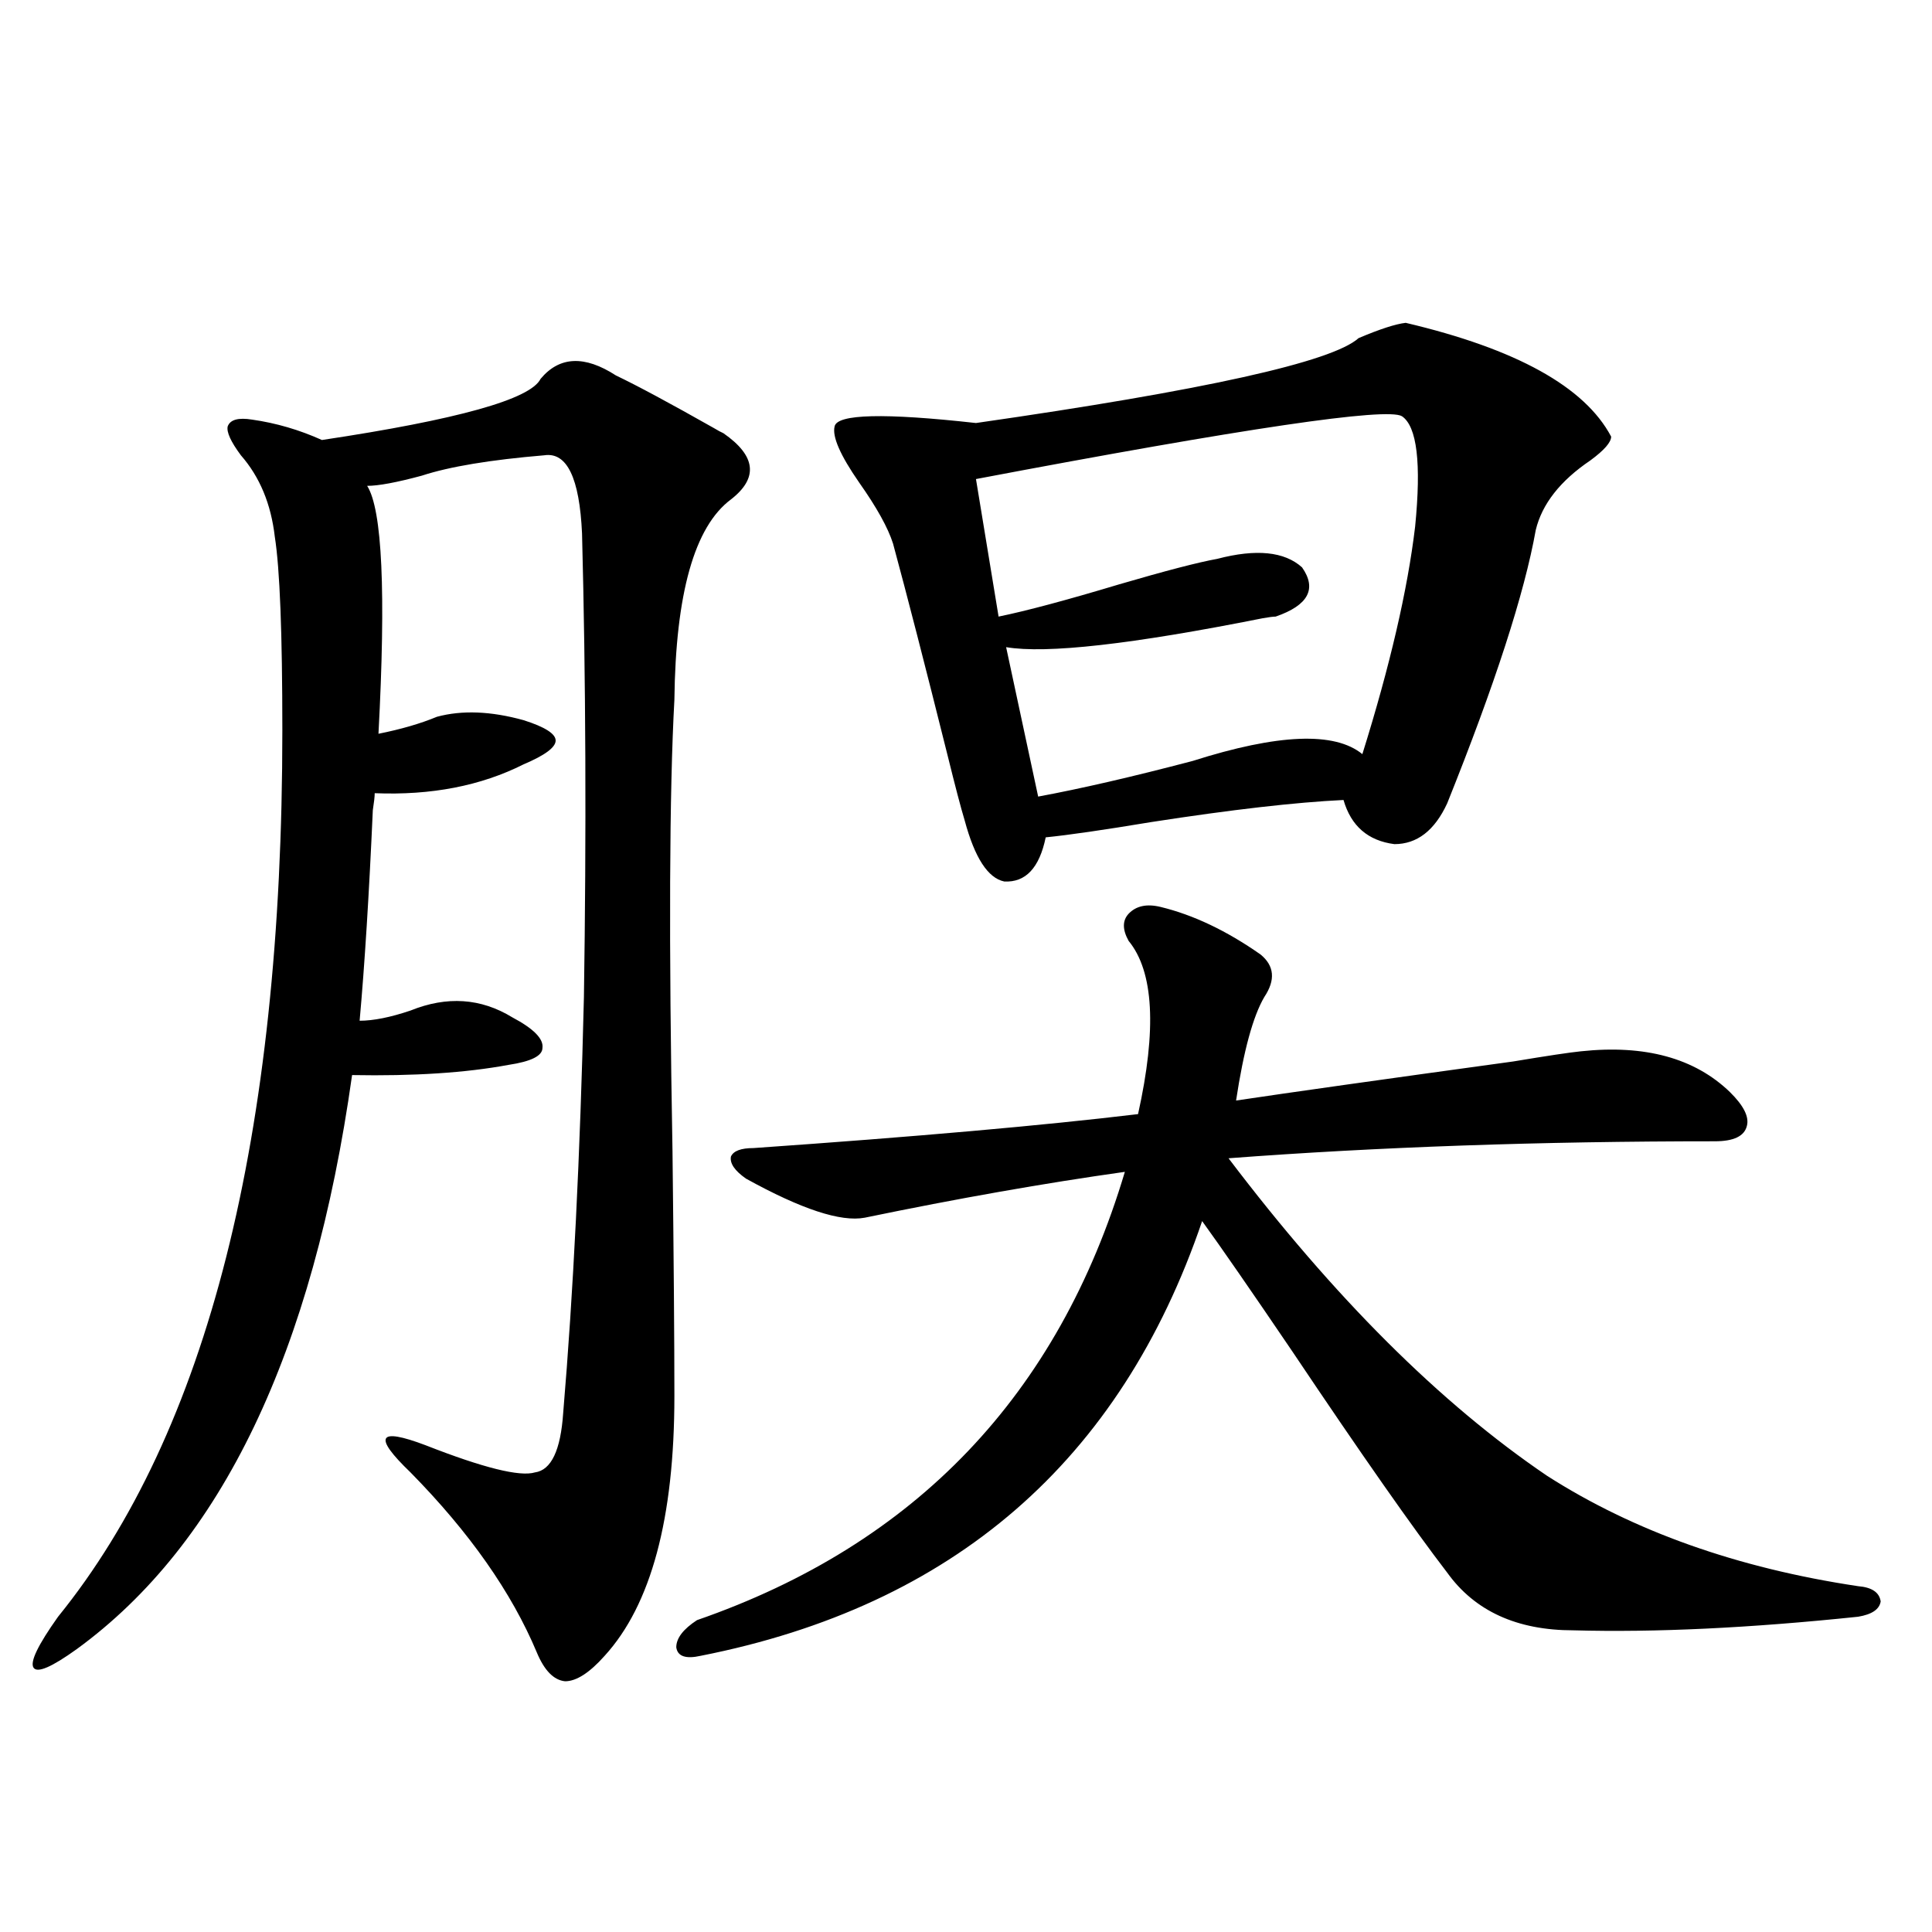<?xml version="1.0" encoding="utf-8"?>
<!-- Generator: Adobe Illustrator 16.0.0, SVG Export Plug-In . SVG Version: 6.00 Build 0)  -->
<!DOCTYPE svg PUBLIC "-//W3C//DTD SVG 1.1//EN" "http://www.w3.org/Graphics/SVG/1.1/DTD/svg11.dtd">
<svg version="1.1" id="图层_1" xmlns="http://www.w3.org/2000/svg" xmlns:xlink="http://www.w3.org/1999/xlink" x="0px" y="0px"
	 width="1000px" height="1000px" viewBox="0 0 1000 1000" enable-background="new 0 0 1000 1000" xml:space="preserve">
<path d="M349.064,722.566c0,63.281-12.042,108.105-36.097,134.473c-7.805,8.789-14.634,13.184-20.487,13.184
	c-5.854-0.591-10.731-5.575-14.634-14.941c-13.018-31.063-34.801-62.101-65.364-93.164c-9.756-9.366-13.993-15.229-12.683-17.578
	c1.296-2.335,8.125-1.167,20.487,3.516c29.908,11.728,48.779,16.411,56.584,14.063c8.445-1.167,13.323-11.426,14.634-30.762
	c5.198-61.523,8.78-133.292,10.731-215.332c1.296-84.952,0.976-164.933-0.976-239.941c-1.311-28.702-7.805-42.188-19.512-40.43
	c-27.972,2.349-49.114,5.864-63.413,10.547c-13.018,3.516-22.438,5.273-28.292,5.273c7.805,12.305,9.756,55.083,5.854,128.32
	c11.707-2.335,21.783-5.273,30.243-8.789c13.003-3.516,27.957-2.925,44.877,1.758c11.052,3.516,16.585,7.031,16.585,10.547
	s-5.533,7.622-16.585,12.305c-22.118,11.138-47.804,16.122-77.071,14.941c0,1.758-0.335,4.696-0.976,8.789
	c-1.951,43.945-4.237,80.282-6.829,108.984c7.149,0,15.93-1.758,26.341-5.273c18.856-7.608,36.417-6.44,52.682,3.516
	c11.052,5.864,16.25,11.138,15.609,15.82c0,4.106-5.854,7.031-17.561,8.789c-22.118,4.106-49.114,5.864-80.974,5.273
	c-20.167,143.563-67.65,242.578-142.436,297.07c-13.018,9.366-20.487,12.593-22.438,9.668c-1.951-2.938,2.271-11.728,12.683-26.367
	c77.392-95.499,116.095-248.429,116.095-458.789c0-50.386-1.311-83.784-3.902-100.195c-1.951-16.987-7.805-31.05-17.561-42.188
	c-5.213-7.031-7.484-12.003-6.829-14.941c1.296-3.516,5.519-4.683,12.683-3.516c12.348,1.758,24.39,5.273,36.097,10.547
	c70.242-10.547,107.955-21.094,113.168-31.641c9.756-11.714,22.759-12.305,39.023-1.758c11.052,5.273,27.957,14.364,50.73,27.246
	c1.951,1.181,3.567,2.06,4.878,2.637c16.905,11.728,18.201,23.153,3.902,34.277c-18.871,14.063-28.627,48.642-29.268,103.711
	c-2.606,47.461-2.927,125.396-0.976,233.789C348.729,652.254,349.064,694.441,349.064,722.566z M600.766,469.441
	c16.905,4.106,34.146,12.305,51.706,24.609c7.149,5.864,7.805,13.184,1.951,21.973c-5.854,9.97-10.731,27.837-14.634,53.613
	c27.316-4.093,75.12-10.835,143.411-20.215c17.561-2.925,29.268-4.683,35.121-5.273c33.17-3.516,58.855,3.516,77.071,21.094
	c7.149,7.031,10.076,12.896,8.78,17.578c-1.311,5.273-6.829,7.91-16.585,7.91c-90.409,0-174.31,2.938-251.701,8.789
	c54.633,72.07,109.586,126.864,164.874,164.355c44.877,28.716,98.534,47.763,160.972,57.129c7.149,0.577,11.052,3.214,11.707,7.91
	c-0.655,4.093-4.558,6.729-11.707,7.91c-55.943,5.851-105.043,8.198-147.313,7.031c-29.268,0-51.065-9.97-65.364-29.883
	c-17.561-22.852-44.236-60.933-79.998-114.258c-21.463-31.641-37.072-54.19-46.828-67.676
	c-42.285,124.228-128.777,199.21-259.506,225c-7.805,1.758-12.042,0.288-12.683-4.395c0-4.696,3.567-9.38,10.731-14.063
	c113.168-39.249,186.978-116.593,221.458-232.031c-41.63,5.864-86.507,13.774-134.631,23.73
	c-12.362,2.349-32.85-4.395-61.462-20.215c-5.854-4.093-8.46-7.91-7.805-11.426c1.296-2.925,5.198-4.395,11.707-4.395
	c83.9-5.851,150.24-11.714,199.02-17.578c9.756-43.945,8.125-73.828-4.878-89.648c-3.262-5.851-3.262-10.547,0-14.063
	C588.083,468.864,593.602,467.684,600.766,469.441z M727.592,167.098c57.225,13.485,92.681,33.11,106.339,58.887
	c0,2.938-3.582,7.031-10.731,12.305c-15.609,10.547-25.045,22.563-28.292,36.035c-5.854,32.821-21.143,79.98-45.853,141.504
	c-6.509,14.063-15.609,21.094-27.316,21.094c-13.658-1.758-22.438-9.366-26.341-22.852c-24.725,1.181-57.895,4.985-99.51,11.426
	c-24.725,4.106-42.926,6.743-54.633,7.91c-3.262,15.82-10.411,23.442-21.463,22.852c-8.46-1.758-15.289-12.305-20.487-31.641
	c-1.951-6.44-4.878-17.578-8.78-33.398c-11.707-46.87-21.143-83.496-28.292-109.863c-2.606-8.198-8.46-18.745-17.561-31.641
	c-9.756-14.063-13.993-23.73-12.683-29.004c1.296-6.44,25.686-7.031,73.169-1.758c118.366-16.987,184.386-31.641,198.044-43.945
	C714.254,170.325,722.379,167.688,727.592,167.098z M725.641,215.438c-7.805-4.683-81.309,6.152-220.482,32.52l11.707,71.191
	c14.299-2.925,35.121-8.487,62.438-16.699c24.055-7.031,40.975-11.426,50.73-13.184c20.152-5.273,34.786-3.804,43.901,4.395
	c7.805,11.138,3.247,19.638-13.658,25.488c-1.311,0-3.582,0.302-6.829,0.879c-67.65,13.485-111.872,18.457-132.68,14.941
	l16.585,77.344c22.104-4.093,48.779-10.245,79.998-18.457c44.222-14.063,73.489-15.229,87.803-3.516
	c14.299-45.703,23.414-84.952,27.316-117.773C735.717,239.759,733.445,220.711,725.641,215.438z"/>
</svg>
